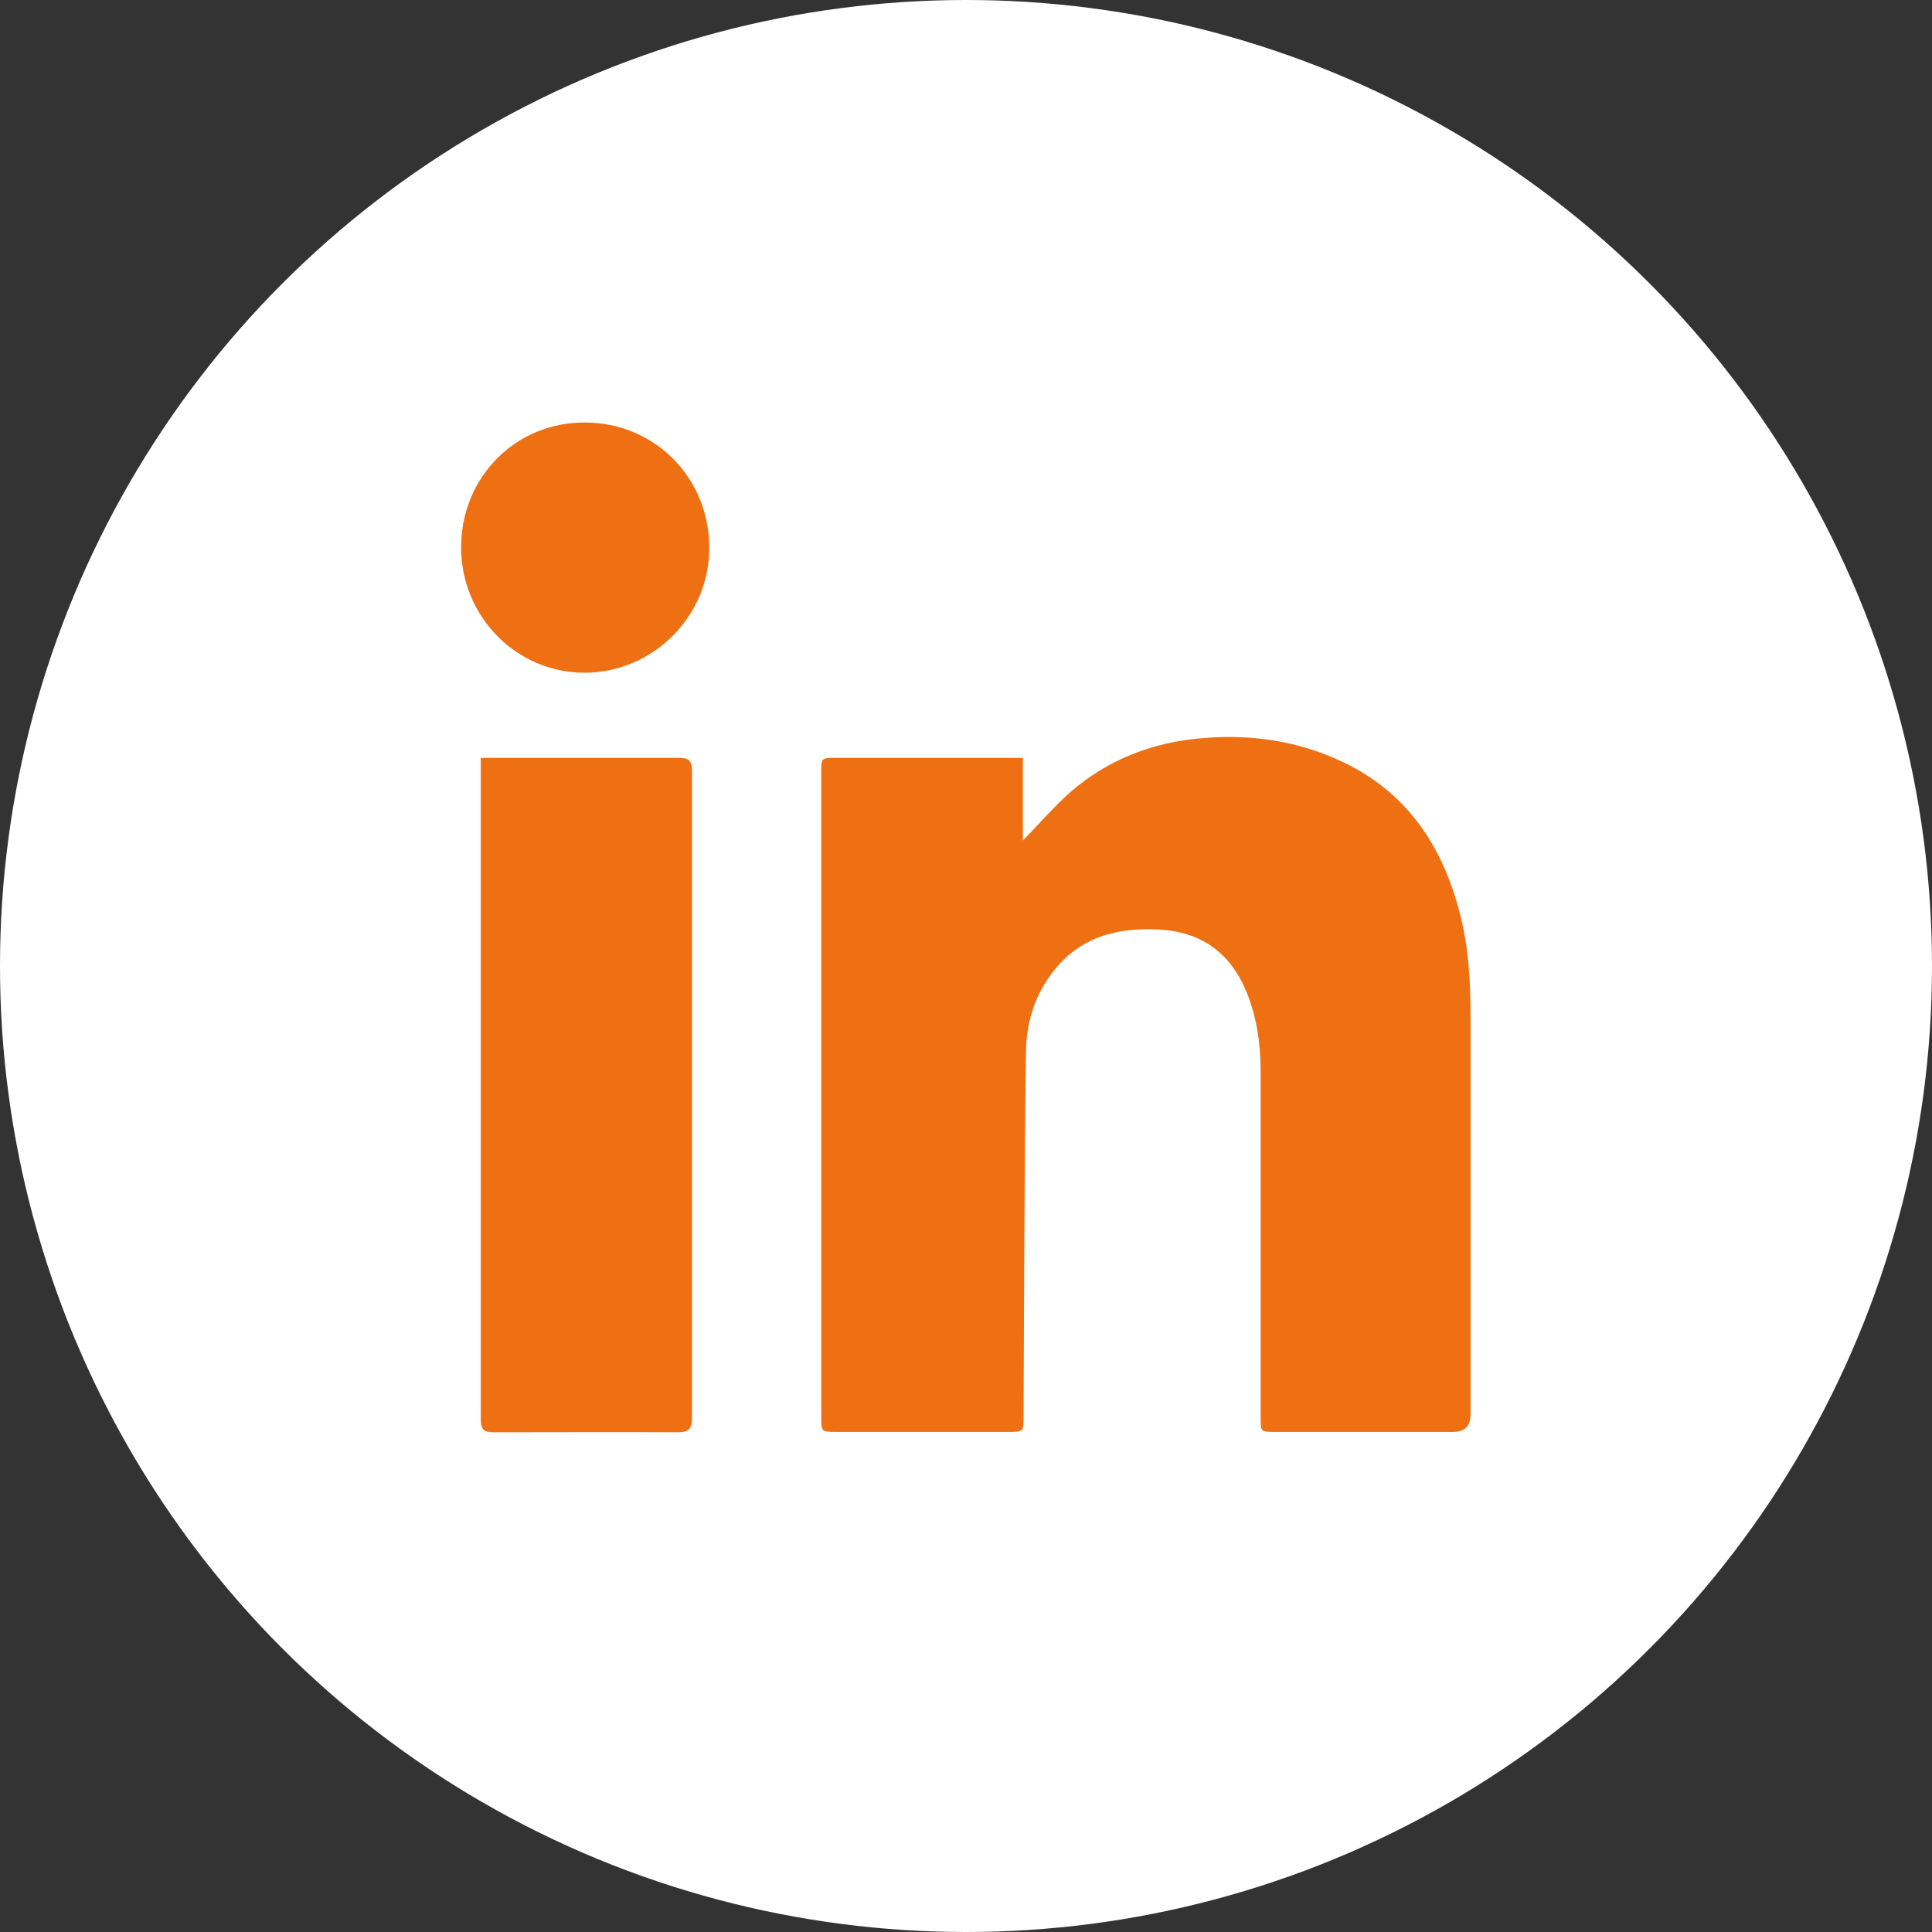 <?xml version="1.0" encoding="UTF-8"?>
<svg id="Calque_2" data-name="Calque 2" xmlns="http://www.w3.org/2000/svg" viewBox="0 0 56.06 56.06">
  <rect x="0" y="0" width="56.06" height="56.06" fill="#333333" stroke="none"/>
  <defs>
    <style>
      .cls-1 {
        fill: #ef7013;
      }

      .cls-1, .cls-2 {
        stroke-width: 0px;
      }

      .cls-2 {
        fill: #fff;
      }
    </style>
  </defs>
  <g id="Planche_3" data-name="Planche 3">
    <g>
      <circle class="cls-2" cx="28.03" cy="28.03" r="28.03"/>
      <g>
        <path class="cls-1" d="M29.68,21.99v2.4c.48-.49.92-1.01,1.43-1.45,1.08-.92,2.35-1.4,3.76-1.52,1.37-.12,2.69.06,3.94.62,1.98.88,3.06,2.49,3.57,4.54.24.96.29,1.93.29,2.91,0,3.85,0,7.71,0,11.56q0,.5-.51.5c-1.72,0-3.43,0-5.15,0-.43,0-.43,0-.43-.44,0-3.34,0-6.68,0-10.01,0-.8-.11-1.59-.42-2.34-.48-1.14-1.34-1.74-2.58-1.79-1.1-.05-2.1.18-2.86,1.03-.64.71-.94,1.59-.95,2.52-.05,3.53-.05,7.05-.07,10.58,0,.45,0,.45-.45.45-1.65,0-3.31,0-4.96,0-.46,0-.46,0-.46-.46,0-6.22,0-12.45,0-18.67,0-.43,0-.43.43-.43,1.67,0,3.35,0,5.02,0h.4Z"/>
        <path class="cls-1" d="M13.96,21.99c.15,0,.26,0,.36,0,1.79,0,3.58,0,5.37,0,.3,0,.39.08.39.39,0,6.25,0,12.51,0,18.76,0,.32-.1.42-.41.42-1.78-.01-3.56,0-5.34,0-.28,0-.38-.07-.38-.37,0-6.28,0-12.55,0-18.83,0-.1,0-.21,0-.36Z"/>
        <path class="cls-1" d="M13.38,15.88c0-2.04,1.59-3.64,3.61-3.62,2.02.01,3.6,1.62,3.59,3.65,0,1.98-1.64,3.61-3.62,3.61-1.98,0-3.58-1.63-3.58-3.64Z"/>
      </g>
    </g>
  </g>
</svg>
